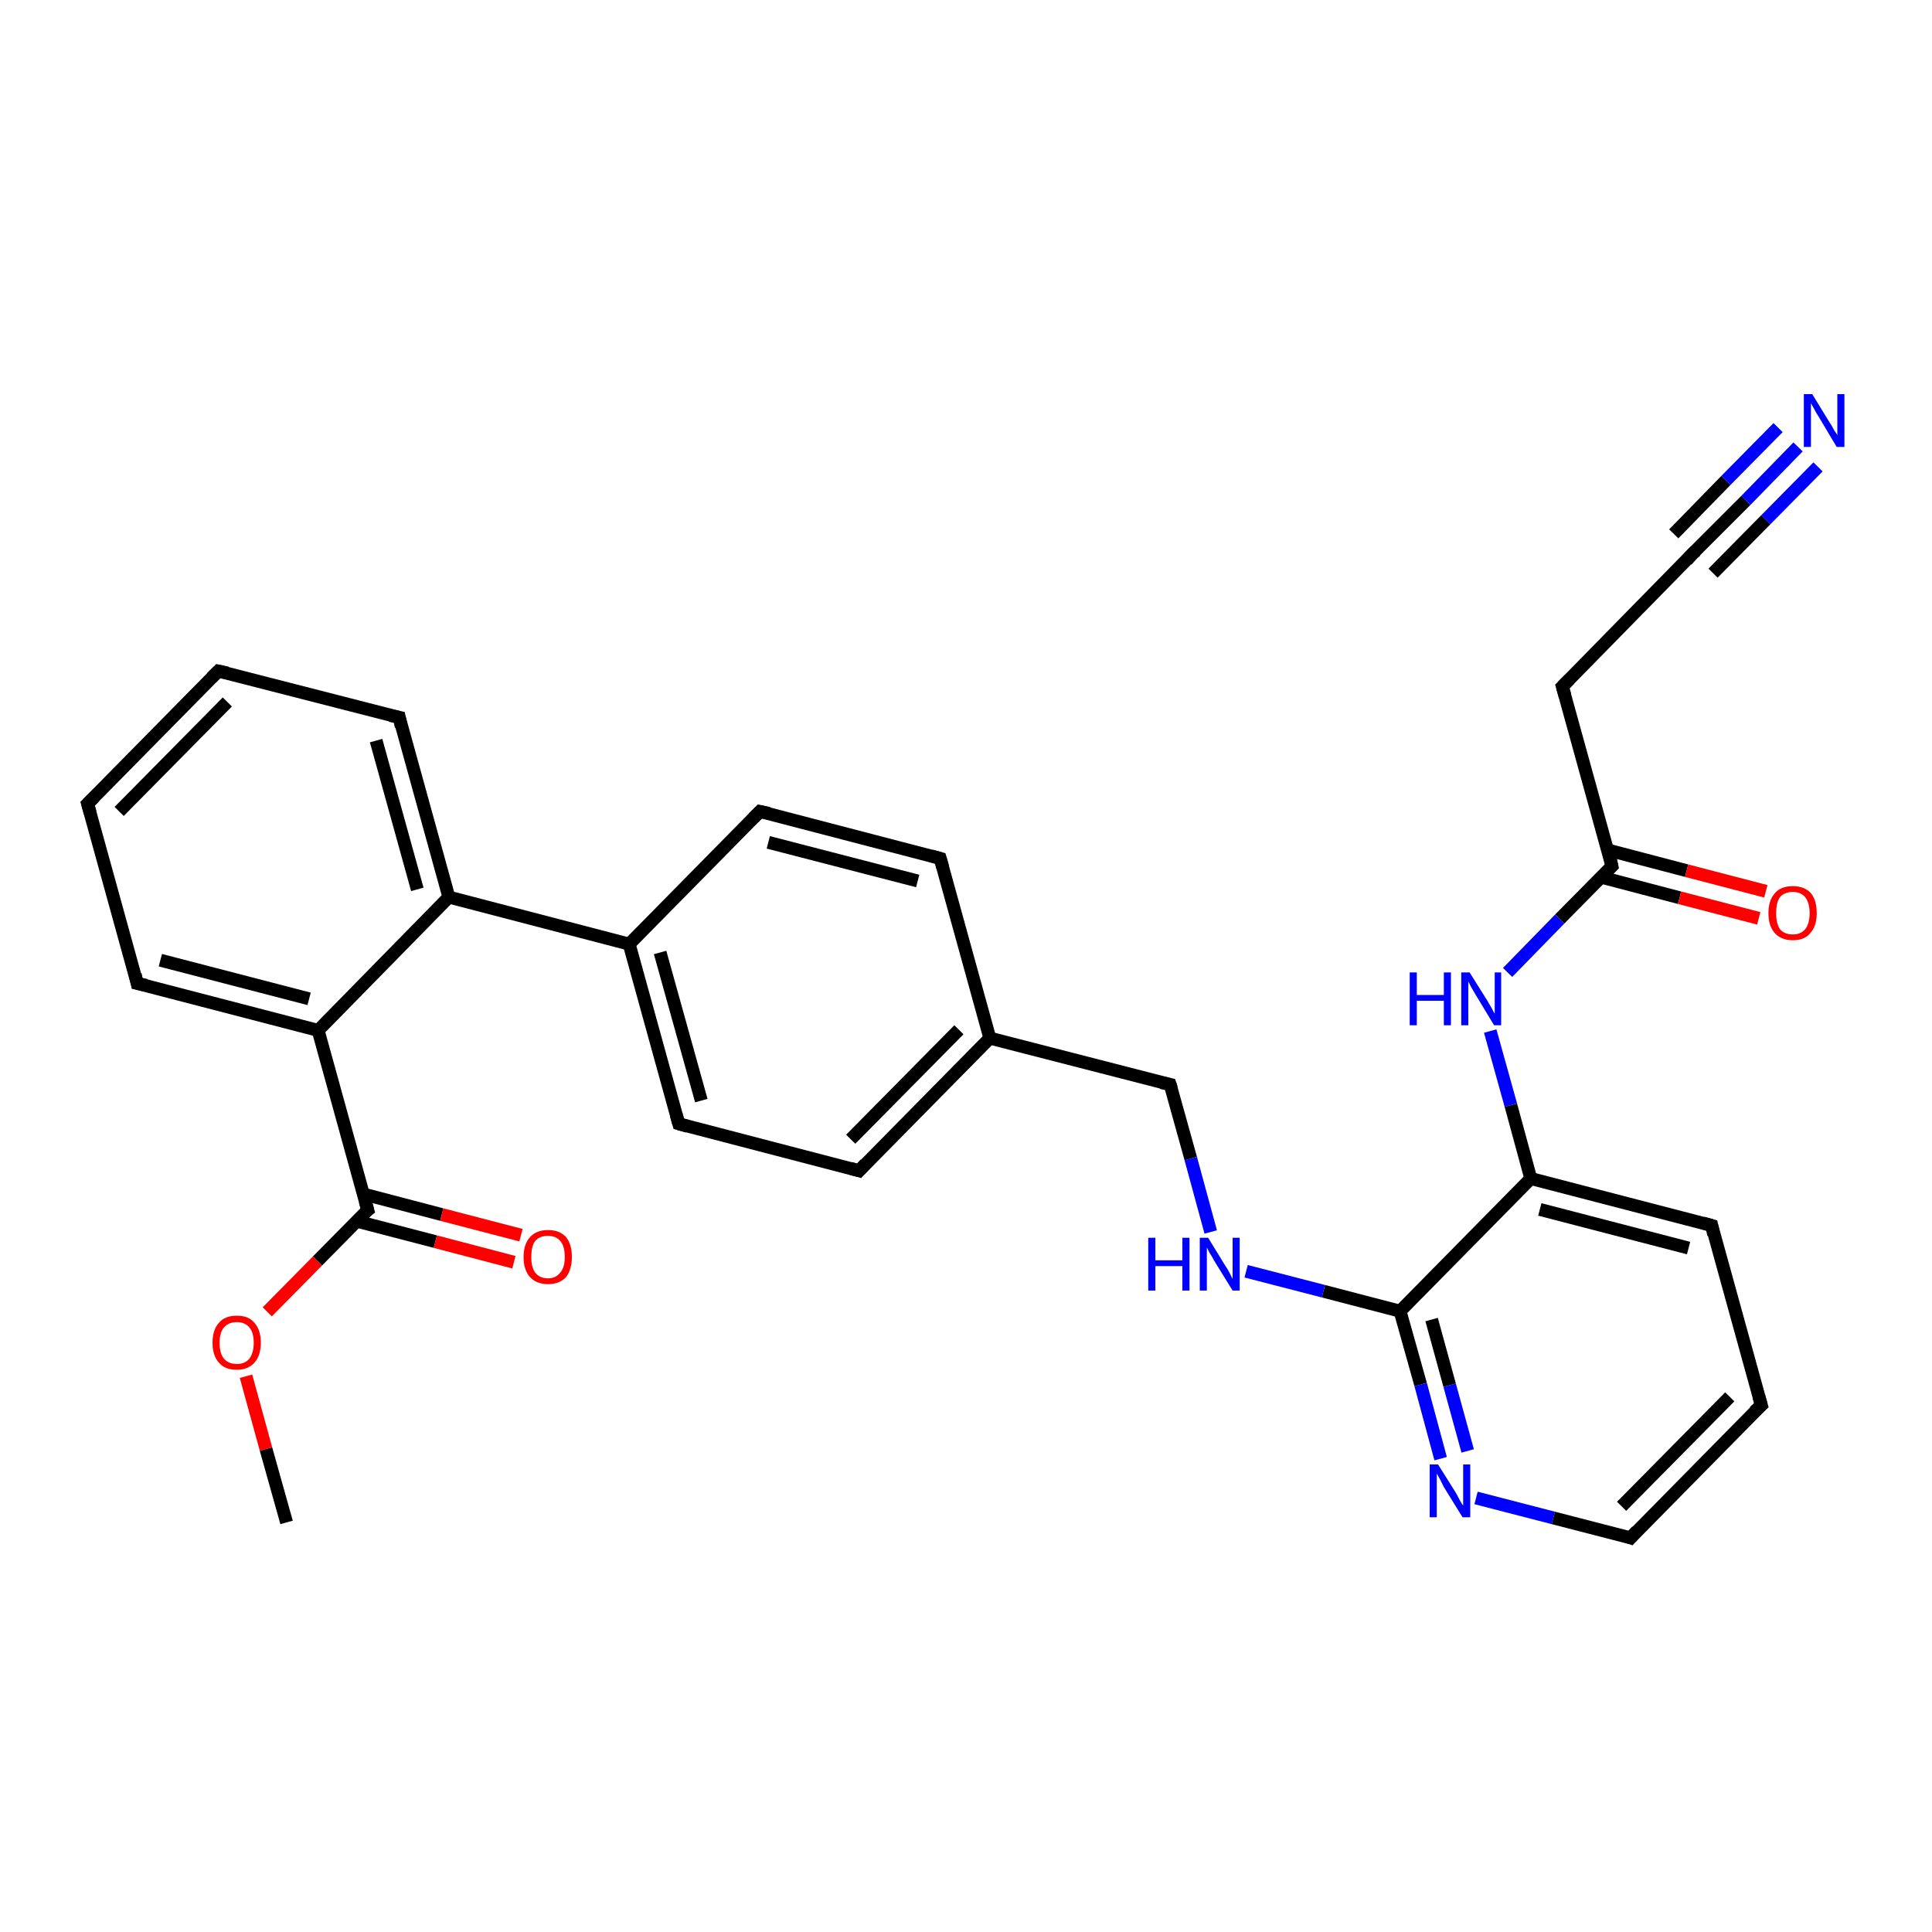 <?xml version='1.0' encoding='iso-8859-1'?>
<svg version='1.1' baseProfile='full'
              xmlns='http://www.w3.org/2000/svg'
                      xmlns:rdkit='http://www.rdkit.org/xml'
                      xmlns:xlink='http://www.w3.org/1999/xlink'
                  xml:space='preserve'
width='300px' height='300px' viewBox='0 0 300 300'>
<!-- END OF HEADER -->
<rect style='opacity:1.0;fill:#FFFFFF;stroke:none' width='300.0' height='300.0' x='0.0' y='0.0'> </rect>
<path class='bond-0 atom-0 atom-1' d='M 44.5,236.4 L 41.3,225.0' style='fill:none;fill-rule:evenodd;stroke:#000000;stroke-width:2.0px;stroke-linecap:butt;stroke-linejoin:miter;stroke-opacity:1' />
<path class='bond-0 atom-0 atom-1' d='M 41.3,225.0 L 38.2,213.7' style='fill:none;fill-rule:evenodd;stroke:#FF0000;stroke-width:2.0px;stroke-linecap:butt;stroke-linejoin:miter;stroke-opacity:1' />
<path class='bond-1 atom-1 atom-2' d='M 41.5,203.7 L 49.3,195.8' style='fill:none;fill-rule:evenodd;stroke:#FF0000;stroke-width:2.0px;stroke-linecap:butt;stroke-linejoin:miter;stroke-opacity:1' />
<path class='bond-1 atom-1 atom-2' d='M 49.3,195.8 L 57.1,187.9' style='fill:none;fill-rule:evenodd;stroke:#000000;stroke-width:2.0px;stroke-linecap:butt;stroke-linejoin:miter;stroke-opacity:1' />
<path class='bond-2 atom-2 atom-3' d='M 55.3,189.6 L 67.6,192.8' style='fill:none;fill-rule:evenodd;stroke:#000000;stroke-width:2.0px;stroke-linecap:butt;stroke-linejoin:miter;stroke-opacity:1' />
<path class='bond-2 atom-2 atom-3' d='M 67.6,192.8 L 79.8,196.0' style='fill:none;fill-rule:evenodd;stroke:#FF0000;stroke-width:2.0px;stroke-linecap:butt;stroke-linejoin:miter;stroke-opacity:1' />
<path class='bond-2 atom-2 atom-3' d='M 56.4,185.4 L 68.6,188.6' style='fill:none;fill-rule:evenodd;stroke:#000000;stroke-width:2.0px;stroke-linecap:butt;stroke-linejoin:miter;stroke-opacity:1' />
<path class='bond-2 atom-2 atom-3' d='M 68.6,188.6 L 80.9,191.8' style='fill:none;fill-rule:evenodd;stroke:#FF0000;stroke-width:2.0px;stroke-linecap:butt;stroke-linejoin:miter;stroke-opacity:1' />
<path class='bond-3 atom-2 atom-4' d='M 57.1,187.9 L 49.4,160.0' style='fill:none;fill-rule:evenodd;stroke:#000000;stroke-width:2.0px;stroke-linecap:butt;stroke-linejoin:miter;stroke-opacity:1' />
<path class='bond-4 atom-4 atom-5' d='M 49.4,160.0 L 21.3,152.7' style='fill:none;fill-rule:evenodd;stroke:#000000;stroke-width:2.0px;stroke-linecap:butt;stroke-linejoin:miter;stroke-opacity:1' />
<path class='bond-4 atom-4 atom-5' d='M 48.0,155.1 L 24.9,149.1' style='fill:none;fill-rule:evenodd;stroke:#000000;stroke-width:2.0px;stroke-linecap:butt;stroke-linejoin:miter;stroke-opacity:1' />
<path class='bond-5 atom-5 atom-6' d='M 21.3,152.7 L 13.6,124.8' style='fill:none;fill-rule:evenodd;stroke:#000000;stroke-width:2.0px;stroke-linecap:butt;stroke-linejoin:miter;stroke-opacity:1' />
<path class='bond-6 atom-6 atom-7' d='M 13.6,124.8 L 33.9,104.2' style='fill:none;fill-rule:evenodd;stroke:#000000;stroke-width:2.0px;stroke-linecap:butt;stroke-linejoin:miter;stroke-opacity:1' />
<path class='bond-6 atom-6 atom-7' d='M 18.5,126.0 L 35.3,109.0' style='fill:none;fill-rule:evenodd;stroke:#000000;stroke-width:2.0px;stroke-linecap:butt;stroke-linejoin:miter;stroke-opacity:1' />
<path class='bond-7 atom-7 atom-8' d='M 33.9,104.2 L 62.0,111.4' style='fill:none;fill-rule:evenodd;stroke:#000000;stroke-width:2.0px;stroke-linecap:butt;stroke-linejoin:miter;stroke-opacity:1' />
<path class='bond-8 atom-8 atom-9' d='M 62.0,111.4 L 69.7,139.3' style='fill:none;fill-rule:evenodd;stroke:#000000;stroke-width:2.0px;stroke-linecap:butt;stroke-linejoin:miter;stroke-opacity:1' />
<path class='bond-8 atom-8 atom-9' d='M 58.4,115.0 L 64.8,138.1' style='fill:none;fill-rule:evenodd;stroke:#000000;stroke-width:2.0px;stroke-linecap:butt;stroke-linejoin:miter;stroke-opacity:1' />
<path class='bond-9 atom-9 atom-10' d='M 69.7,139.3 L 97.7,146.6' style='fill:none;fill-rule:evenodd;stroke:#000000;stroke-width:2.0px;stroke-linecap:butt;stroke-linejoin:miter;stroke-opacity:1' />
<path class='bond-10 atom-10 atom-11' d='M 97.7,146.6 L 105.4,174.5' style='fill:none;fill-rule:evenodd;stroke:#000000;stroke-width:2.0px;stroke-linecap:butt;stroke-linejoin:miter;stroke-opacity:1' />
<path class='bond-10 atom-10 atom-11' d='M 102.5,147.9 L 108.9,170.9' style='fill:none;fill-rule:evenodd;stroke:#000000;stroke-width:2.0px;stroke-linecap:butt;stroke-linejoin:miter;stroke-opacity:1' />
<path class='bond-11 atom-11 atom-12' d='M 105.4,174.5 L 133.4,181.8' style='fill:none;fill-rule:evenodd;stroke:#000000;stroke-width:2.0px;stroke-linecap:butt;stroke-linejoin:miter;stroke-opacity:1' />
<path class='bond-12 atom-12 atom-13' d='M 133.4,181.8 L 153.7,161.2' style='fill:none;fill-rule:evenodd;stroke:#000000;stroke-width:2.0px;stroke-linecap:butt;stroke-linejoin:miter;stroke-opacity:1' />
<path class='bond-12 atom-12 atom-13' d='M 132.1,176.9 L 148.9,159.9' style='fill:none;fill-rule:evenodd;stroke:#000000;stroke-width:2.0px;stroke-linecap:butt;stroke-linejoin:miter;stroke-opacity:1' />
<path class='bond-13 atom-13 atom-14' d='M 153.7,161.2 L 181.7,168.4' style='fill:none;fill-rule:evenodd;stroke:#000000;stroke-width:2.0px;stroke-linecap:butt;stroke-linejoin:miter;stroke-opacity:1' />
<path class='bond-14 atom-14 atom-15' d='M 181.7,168.4 L 184.9,179.9' style='fill:none;fill-rule:evenodd;stroke:#000000;stroke-width:2.0px;stroke-linecap:butt;stroke-linejoin:miter;stroke-opacity:1' />
<path class='bond-14 atom-14 atom-15' d='M 184.9,179.9 L 188.0,191.3' style='fill:none;fill-rule:evenodd;stroke:#0000FF;stroke-width:2.0px;stroke-linecap:butt;stroke-linejoin:miter;stroke-opacity:1' />
<path class='bond-15 atom-15 atom-16' d='M 193.5,197.4 L 205.5,200.5' style='fill:none;fill-rule:evenodd;stroke:#0000FF;stroke-width:2.0px;stroke-linecap:butt;stroke-linejoin:miter;stroke-opacity:1' />
<path class='bond-15 atom-15 atom-16' d='M 205.5,200.5 L 217.4,203.6' style='fill:none;fill-rule:evenodd;stroke:#000000;stroke-width:2.0px;stroke-linecap:butt;stroke-linejoin:miter;stroke-opacity:1' />
<path class='bond-16 atom-16 atom-17' d='M 217.4,203.6 L 220.6,215.0' style='fill:none;fill-rule:evenodd;stroke:#000000;stroke-width:2.0px;stroke-linecap:butt;stroke-linejoin:miter;stroke-opacity:1' />
<path class='bond-16 atom-16 atom-17' d='M 220.6,215.0 L 223.7,226.5' style='fill:none;fill-rule:evenodd;stroke:#0000FF;stroke-width:2.0px;stroke-linecap:butt;stroke-linejoin:miter;stroke-opacity:1' />
<path class='bond-16 atom-16 atom-17' d='M 222.3,204.9 L 225.1,215.1' style='fill:none;fill-rule:evenodd;stroke:#000000;stroke-width:2.0px;stroke-linecap:butt;stroke-linejoin:miter;stroke-opacity:1' />
<path class='bond-16 atom-16 atom-17' d='M 225.1,215.1 L 227.9,225.3' style='fill:none;fill-rule:evenodd;stroke:#0000FF;stroke-width:2.0px;stroke-linecap:butt;stroke-linejoin:miter;stroke-opacity:1' />
<path class='bond-17 atom-17 atom-18' d='M 229.2,232.6 L 241.2,235.7' style='fill:none;fill-rule:evenodd;stroke:#0000FF;stroke-width:2.0px;stroke-linecap:butt;stroke-linejoin:miter;stroke-opacity:1' />
<path class='bond-17 atom-17 atom-18' d='M 241.2,235.7 L 253.2,238.8' style='fill:none;fill-rule:evenodd;stroke:#000000;stroke-width:2.0px;stroke-linecap:butt;stroke-linejoin:miter;stroke-opacity:1' />
<path class='bond-18 atom-18 atom-19' d='M 253.2,238.8 L 273.5,218.2' style='fill:none;fill-rule:evenodd;stroke:#000000;stroke-width:2.0px;stroke-linecap:butt;stroke-linejoin:miter;stroke-opacity:1' />
<path class='bond-18 atom-18 atom-19' d='M 251.8,233.9 L 268.6,216.9' style='fill:none;fill-rule:evenodd;stroke:#000000;stroke-width:2.0px;stroke-linecap:butt;stroke-linejoin:miter;stroke-opacity:1' />
<path class='bond-19 atom-19 atom-20' d='M 273.5,218.2 L 265.8,190.3' style='fill:none;fill-rule:evenodd;stroke:#000000;stroke-width:2.0px;stroke-linecap:butt;stroke-linejoin:miter;stroke-opacity:1' />
<path class='bond-20 atom-20 atom-21' d='M 265.8,190.3 L 237.7,183.0' style='fill:none;fill-rule:evenodd;stroke:#000000;stroke-width:2.0px;stroke-linecap:butt;stroke-linejoin:miter;stroke-opacity:1' />
<path class='bond-20 atom-20 atom-21' d='M 262.2,193.8 L 239.1,187.8' style='fill:none;fill-rule:evenodd;stroke:#000000;stroke-width:2.0px;stroke-linecap:butt;stroke-linejoin:miter;stroke-opacity:1' />
<path class='bond-21 atom-21 atom-22' d='M 237.7,183.0 L 234.6,171.6' style='fill:none;fill-rule:evenodd;stroke:#000000;stroke-width:2.0px;stroke-linecap:butt;stroke-linejoin:miter;stroke-opacity:1' />
<path class='bond-21 atom-21 atom-22' d='M 234.6,171.6 L 231.4,160.1' style='fill:none;fill-rule:evenodd;stroke:#0000FF;stroke-width:2.0px;stroke-linecap:butt;stroke-linejoin:miter;stroke-opacity:1' />
<path class='bond-22 atom-22 atom-23' d='M 234.1,151.0 L 242.2,142.7' style='fill:none;fill-rule:evenodd;stroke:#0000FF;stroke-width:2.0px;stroke-linecap:butt;stroke-linejoin:miter;stroke-opacity:1' />
<path class='bond-22 atom-22 atom-23' d='M 242.2,142.7 L 250.3,134.5' style='fill:none;fill-rule:evenodd;stroke:#000000;stroke-width:2.0px;stroke-linecap:butt;stroke-linejoin:miter;stroke-opacity:1' />
<path class='bond-23 atom-23 atom-24' d='M 248.6,136.2 L 260.8,139.4' style='fill:none;fill-rule:evenodd;stroke:#000000;stroke-width:2.0px;stroke-linecap:butt;stroke-linejoin:miter;stroke-opacity:1' />
<path class='bond-23 atom-23 atom-24' d='M 260.8,139.4 L 273.1,142.6' style='fill:none;fill-rule:evenodd;stroke:#FF0000;stroke-width:2.0px;stroke-linecap:butt;stroke-linejoin:miter;stroke-opacity:1' />
<path class='bond-23 atom-23 atom-24' d='M 249.7,132.0 L 261.9,135.2' style='fill:none;fill-rule:evenodd;stroke:#000000;stroke-width:2.0px;stroke-linecap:butt;stroke-linejoin:miter;stroke-opacity:1' />
<path class='bond-23 atom-23 atom-24' d='M 261.9,135.2 L 274.2,138.4' style='fill:none;fill-rule:evenodd;stroke:#FF0000;stroke-width:2.0px;stroke-linecap:butt;stroke-linejoin:miter;stroke-opacity:1' />
<path class='bond-24 atom-23 atom-25' d='M 250.3,134.5 L 242.6,106.6' style='fill:none;fill-rule:evenodd;stroke:#000000;stroke-width:2.0px;stroke-linecap:butt;stroke-linejoin:miter;stroke-opacity:1' />
<path class='bond-25 atom-25 atom-26' d='M 242.6,106.6 L 262.9,85.9' style='fill:none;fill-rule:evenodd;stroke:#000000;stroke-width:2.0px;stroke-linecap:butt;stroke-linejoin:miter;stroke-opacity:1' />
<path class='bond-26 atom-26 atom-27' d='M 262.9,85.9 L 271.1,77.7' style='fill:none;fill-rule:evenodd;stroke:#000000;stroke-width:2.0px;stroke-linecap:butt;stroke-linejoin:miter;stroke-opacity:1' />
<path class='bond-26 atom-26 atom-27' d='M 271.1,77.7 L 279.2,69.4' style='fill:none;fill-rule:evenodd;stroke:#0000FF;stroke-width:2.0px;stroke-linecap:butt;stroke-linejoin:miter;stroke-opacity:1' />
<path class='bond-26 atom-26 atom-27' d='M 259.9,82.9 L 268.0,74.6' style='fill:none;fill-rule:evenodd;stroke:#000000;stroke-width:2.0px;stroke-linecap:butt;stroke-linejoin:miter;stroke-opacity:1' />
<path class='bond-26 atom-26 atom-27' d='M 268.0,74.6 L 276.1,66.4' style='fill:none;fill-rule:evenodd;stroke:#0000FF;stroke-width:2.0px;stroke-linecap:butt;stroke-linejoin:miter;stroke-opacity:1' />
<path class='bond-26 atom-26 atom-27' d='M 266.0,89.0 L 274.2,80.7' style='fill:none;fill-rule:evenodd;stroke:#000000;stroke-width:2.0px;stroke-linecap:butt;stroke-linejoin:miter;stroke-opacity:1' />
<path class='bond-26 atom-26 atom-27' d='M 274.2,80.7 L 282.3,72.5' style='fill:none;fill-rule:evenodd;stroke:#0000FF;stroke-width:2.0px;stroke-linecap:butt;stroke-linejoin:miter;stroke-opacity:1' />
<path class='bond-27 atom-13 atom-28' d='M 153.7,161.2 L 146.0,133.3' style='fill:none;fill-rule:evenodd;stroke:#000000;stroke-width:2.0px;stroke-linecap:butt;stroke-linejoin:miter;stroke-opacity:1' />
<path class='bond-28 atom-28 atom-29' d='M 146.0,133.3 L 118.0,126.0' style='fill:none;fill-rule:evenodd;stroke:#000000;stroke-width:2.0px;stroke-linecap:butt;stroke-linejoin:miter;stroke-opacity:1' />
<path class='bond-28 atom-28 atom-29' d='M 142.5,136.8 L 119.3,130.8' style='fill:none;fill-rule:evenodd;stroke:#000000;stroke-width:2.0px;stroke-linecap:butt;stroke-linejoin:miter;stroke-opacity:1' />
<path class='bond-29 atom-9 atom-4' d='M 69.7,139.3 L 49.4,160.0' style='fill:none;fill-rule:evenodd;stroke:#000000;stroke-width:2.0px;stroke-linecap:butt;stroke-linejoin:miter;stroke-opacity:1' />
<path class='bond-30 atom-29 atom-10' d='M 118.0,126.0 L 97.7,146.6' style='fill:none;fill-rule:evenodd;stroke:#000000;stroke-width:2.0px;stroke-linecap:butt;stroke-linejoin:miter;stroke-opacity:1' />
<path class='bond-31 atom-21 atom-16' d='M 237.7,183.0 L 217.4,203.6' style='fill:none;fill-rule:evenodd;stroke:#000000;stroke-width:2.0px;stroke-linecap:butt;stroke-linejoin:miter;stroke-opacity:1' />
<path d='M 56.7,188.2 L 57.1,187.9 L 56.7,186.5' style='fill:none;stroke:#000000;stroke-width:2.0px;stroke-linecap:butt;stroke-linejoin:miter;stroke-opacity:1;' />
<path d='M 22.7,153.0 L 21.3,152.7 L 21.0,151.3' style='fill:none;stroke:#000000;stroke-width:2.0px;stroke-linecap:butt;stroke-linejoin:miter;stroke-opacity:1;' />
<path d='M 14.0,126.2 L 13.6,124.8 L 14.7,123.7' style='fill:none;stroke:#000000;stroke-width:2.0px;stroke-linecap:butt;stroke-linejoin:miter;stroke-opacity:1;' />
<path d='M 32.9,105.2 L 33.9,104.2 L 35.3,104.5' style='fill:none;stroke:#000000;stroke-width:2.0px;stroke-linecap:butt;stroke-linejoin:miter;stroke-opacity:1;' />
<path d='M 60.6,111.1 L 62.0,111.4 L 62.3,112.8' style='fill:none;stroke:#000000;stroke-width:2.0px;stroke-linecap:butt;stroke-linejoin:miter;stroke-opacity:1;' />
<path d='M 105.0,173.1 L 105.4,174.5 L 106.8,174.9' style='fill:none;stroke:#000000;stroke-width:2.0px;stroke-linecap:butt;stroke-linejoin:miter;stroke-opacity:1;' />
<path d='M 132.0,181.4 L 133.4,181.8 L 134.4,180.7' style='fill:none;stroke:#000000;stroke-width:2.0px;stroke-linecap:butt;stroke-linejoin:miter;stroke-opacity:1;' />
<path d='M 180.3,168.1 L 181.7,168.4 L 181.9,169.0' style='fill:none;stroke:#000000;stroke-width:2.0px;stroke-linecap:butt;stroke-linejoin:miter;stroke-opacity:1;' />
<path d='M 252.6,238.6 L 253.2,238.8 L 254.2,237.7' style='fill:none;stroke:#000000;stroke-width:2.0px;stroke-linecap:butt;stroke-linejoin:miter;stroke-opacity:1;' />
<path d='M 272.4,219.2 L 273.5,218.2 L 273.1,216.8' style='fill:none;stroke:#000000;stroke-width:2.0px;stroke-linecap:butt;stroke-linejoin:miter;stroke-opacity:1;' />
<path d='M 266.1,191.7 L 265.8,190.3 L 264.4,189.9' style='fill:none;stroke:#000000;stroke-width:2.0px;stroke-linecap:butt;stroke-linejoin:miter;stroke-opacity:1;' />
<path d='M 249.9,134.9 L 250.3,134.5 L 250.0,133.1' style='fill:none;stroke:#000000;stroke-width:2.0px;stroke-linecap:butt;stroke-linejoin:miter;stroke-opacity:1;' />
<path d='M 243.0,108.0 L 242.6,106.6 L 243.7,105.5' style='fill:none;stroke:#000000;stroke-width:2.0px;stroke-linecap:butt;stroke-linejoin:miter;stroke-opacity:1;' />
<path d='M 261.9,87.0 L 262.9,85.9 L 263.4,85.5' style='fill:none;stroke:#000000;stroke-width:2.0px;stroke-linecap:butt;stroke-linejoin:miter;stroke-opacity:1;' />
<path d='M 146.4,134.7 L 146.0,133.3 L 144.6,132.9' style='fill:none;stroke:#000000;stroke-width:2.0px;stroke-linecap:butt;stroke-linejoin:miter;stroke-opacity:1;' />
<path d='M 119.4,126.3 L 118.0,126.0 L 117.0,127.0' style='fill:none;stroke:#000000;stroke-width:2.0px;stroke-linecap:butt;stroke-linejoin:miter;stroke-opacity:1;' />
<path class='atom-1' d='M 33.0 208.5
Q 33.0 206.5, 34.0 205.4
Q 34.9 204.3, 36.8 204.3
Q 38.6 204.3, 39.5 205.4
Q 40.5 206.5, 40.5 208.5
Q 40.5 210.5, 39.5 211.6
Q 38.5 212.7, 36.8 212.7
Q 34.9 212.7, 34.0 211.6
Q 33.0 210.5, 33.0 208.5
M 36.8 211.8
Q 38.0 211.8, 38.7 211.0
Q 39.4 210.1, 39.4 208.5
Q 39.4 206.9, 38.7 206.1
Q 38.0 205.3, 36.8 205.3
Q 35.5 205.3, 34.8 206.1
Q 34.1 206.9, 34.1 208.5
Q 34.1 210.2, 34.8 211.0
Q 35.5 211.8, 36.8 211.8
' fill='#FF0000'/>
<path class='atom-3' d='M 81.3 195.2
Q 81.3 193.2, 82.3 192.1
Q 83.3 191.0, 85.1 191.0
Q 86.9 191.0, 87.9 192.1
Q 88.8 193.2, 88.8 195.2
Q 88.8 197.1, 87.9 198.3
Q 86.9 199.4, 85.1 199.4
Q 83.3 199.4, 82.3 198.3
Q 81.3 197.2, 81.3 195.2
M 85.1 198.5
Q 86.3 198.5, 87.0 197.6
Q 87.7 196.8, 87.7 195.2
Q 87.7 193.5, 87.0 192.7
Q 86.3 191.9, 85.1 191.9
Q 83.8 191.9, 83.1 192.7
Q 82.5 193.5, 82.5 195.2
Q 82.5 196.8, 83.1 197.6
Q 83.8 198.5, 85.1 198.5
' fill='#FF0000'/>
<path class='atom-15' d='M 178.3 192.2
L 179.4 192.2
L 179.4 195.7
L 183.6 195.7
L 183.6 192.2
L 184.7 192.2
L 184.7 200.4
L 183.6 200.4
L 183.6 196.6
L 179.4 196.6
L 179.4 200.4
L 178.3 200.4
L 178.3 192.2
' fill='#0000FF'/>
<path class='atom-15' d='M 187.6 192.2
L 190.3 196.6
Q 190.6 197.0, 191.0 197.8
Q 191.4 198.6, 191.4 198.6
L 191.4 192.2
L 192.5 192.2
L 192.5 200.4
L 191.4 200.4
L 188.5 195.7
Q 188.2 195.1, 187.8 194.5
Q 187.5 193.9, 187.4 193.7
L 187.4 200.4
L 186.3 200.4
L 186.3 192.2
L 187.6 192.2
' fill='#0000FF'/>
<path class='atom-17' d='M 223.3 227.4
L 226.0 231.7
Q 226.3 232.2, 226.7 233.0
Q 227.1 233.7, 227.2 233.8
L 227.2 227.4
L 228.3 227.4
L 228.3 235.6
L 227.1 235.6
L 224.2 230.9
Q 223.9 230.3, 223.6 229.7
Q 223.2 229.0, 223.1 228.8
L 223.1 235.6
L 222.0 235.6
L 222.0 227.4
L 223.3 227.4
' fill='#0000FF'/>
<path class='atom-22' d='M 218.9 151.0
L 220.0 151.0
L 220.0 154.5
L 224.2 154.5
L 224.2 151.0
L 225.3 151.0
L 225.3 159.2
L 224.2 159.2
L 224.2 155.4
L 220.0 155.4
L 220.0 159.2
L 218.9 159.2
L 218.9 151.0
' fill='#0000FF'/>
<path class='atom-22' d='M 228.2 151.0
L 230.9 155.3
Q 231.2 155.8, 231.6 156.5
Q 232.0 157.3, 232.1 157.4
L 232.1 151.0
L 233.1 151.0
L 233.1 159.2
L 232.0 159.2
L 229.1 154.4
Q 228.8 153.9, 228.4 153.2
Q 228.1 152.6, 228.0 152.4
L 228.0 159.2
L 226.9 159.2
L 226.9 151.0
L 228.2 151.0
' fill='#0000FF'/>
<path class='atom-24' d='M 274.6 141.8
Q 274.6 139.8, 275.6 138.7
Q 276.5 137.6, 278.4 137.6
Q 280.2 137.6, 281.2 138.7
Q 282.1 139.8, 282.1 141.8
Q 282.1 143.8, 281.1 144.9
Q 280.2 146.0, 278.4 146.0
Q 276.6 146.0, 275.6 144.9
Q 274.6 143.8, 274.6 141.8
M 278.4 145.1
Q 279.6 145.1, 280.3 144.3
Q 281.0 143.4, 281.0 141.8
Q 281.0 140.2, 280.3 139.3
Q 279.6 138.5, 278.4 138.5
Q 277.1 138.5, 276.4 139.3
Q 275.8 140.1, 275.8 141.8
Q 275.8 143.4, 276.4 144.3
Q 277.1 145.1, 278.4 145.1
' fill='#FF0000'/>
<path class='atom-27' d='M 281.4 61.2
L 284.1 65.6
Q 284.4 66.0, 284.8 66.8
Q 285.3 67.5, 285.3 67.6
L 285.3 61.2
L 286.4 61.2
L 286.4 69.4
L 285.2 69.4
L 282.4 64.7
Q 282.0 64.1, 281.7 63.5
Q 281.3 62.8, 281.2 62.6
L 281.2 69.4
L 280.1 69.4
L 280.1 61.2
L 281.4 61.2
' fill='#0000FF'/>
</svg>
